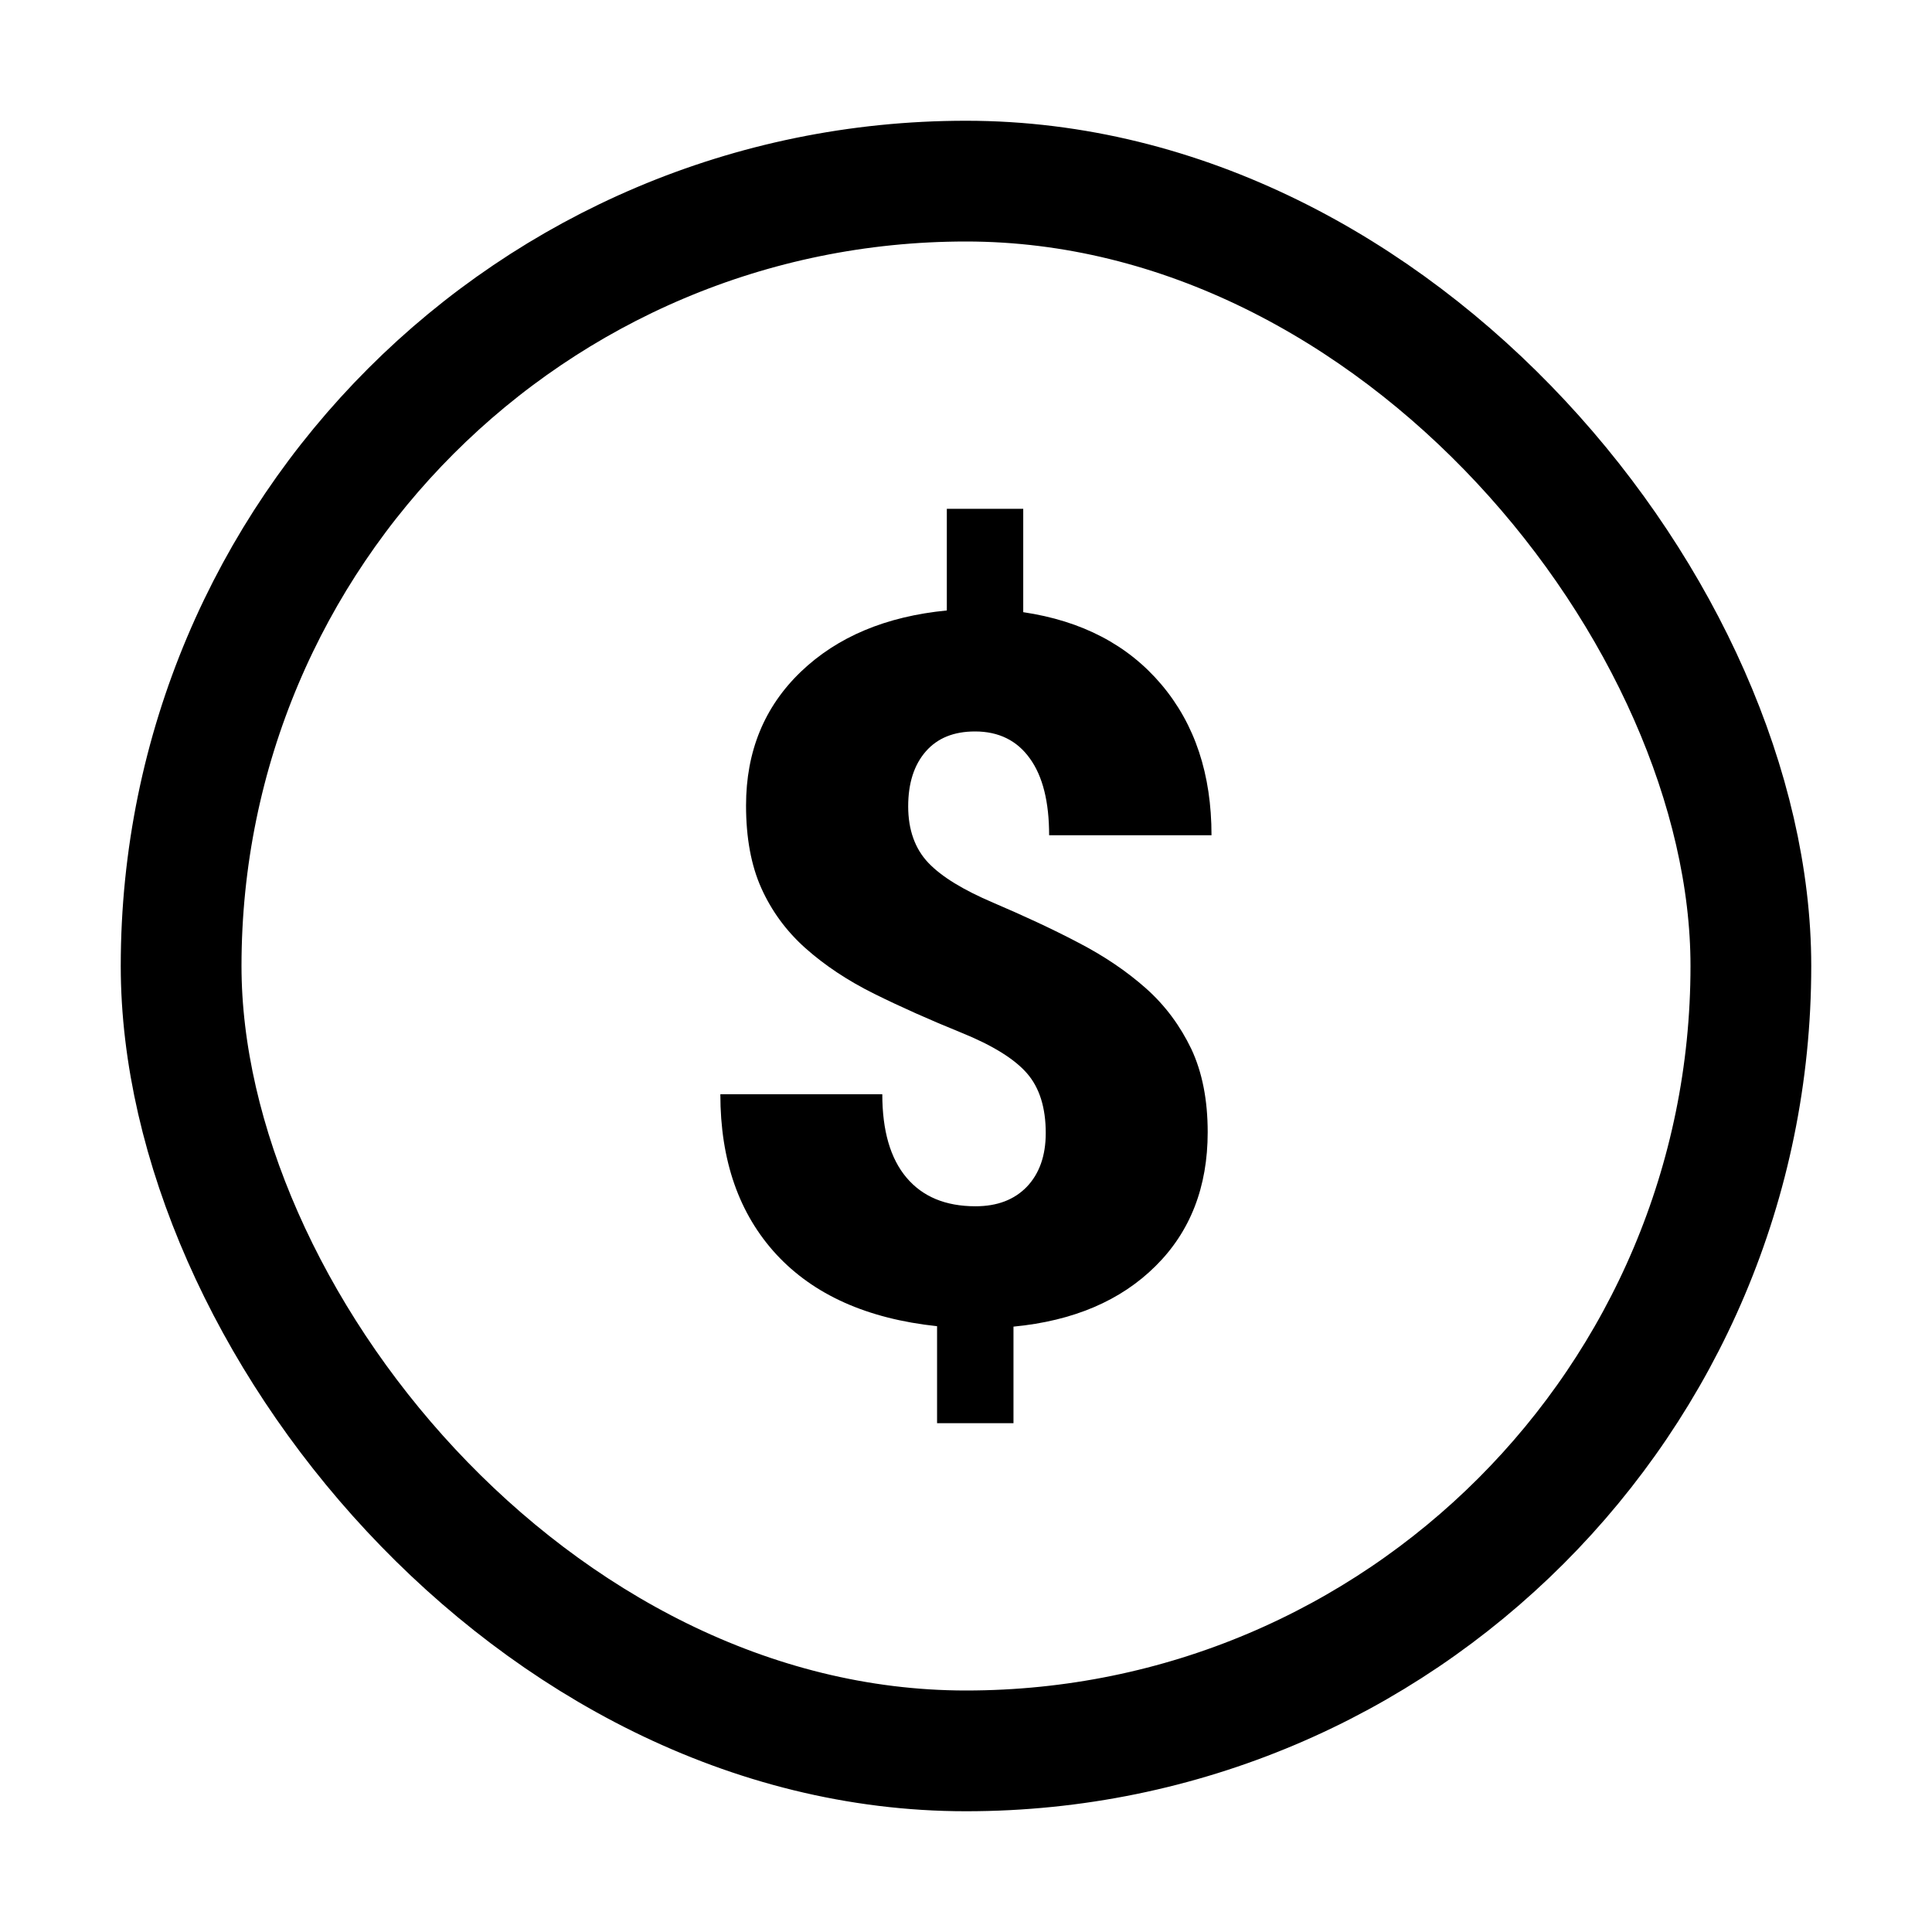 <?xml version="1.0" encoding="UTF-8"?> <svg xmlns="http://www.w3.org/2000/svg" width="80" height="80" viewBox="0 0 80 80" fill="none"><rect x="7.5" y="7.5" width="65" height="65" rx="32.5" stroke="black" stroke-width="5"></rect><path d="M43.302 46.917C43.302 45.871 43.047 45.045 42.528 44.447C42.01 43.85 41.105 43.287 39.804 42.76C38.503 42.232 37.299 41.696 36.2 41.151C35.102 40.606 34.152 39.974 33.352 39.262C32.553 38.55 31.946 37.715 31.524 36.774C31.102 35.834 30.892 34.691 30.892 33.355C30.892 31.114 31.648 29.269 33.159 27.818C34.671 26.368 36.684 25.524 39.206 25.278V21.068H42.37V25.349C44.796 25.709 46.703 26.702 48.092 28.346C49.48 29.989 50.166 32.063 50.166 34.586H43.442C43.442 33.206 43.179 32.143 42.643 31.404C42.115 30.666 41.359 30.288 40.375 30.288C39.496 30.288 38.819 30.561 38.336 31.114C37.852 31.668 37.606 32.424 37.606 33.391C37.606 34.357 37.888 35.148 38.441 35.728C38.995 36.309 39.892 36.853 41.131 37.381C42.361 37.908 43.53 38.444 44.62 39.016C45.71 39.578 46.659 40.22 47.459 40.932C48.259 41.644 48.874 42.487 49.331 43.437C49.779 44.395 50.008 45.537 50.008 46.882C50.008 49.149 49.287 51.004 47.846 52.428C46.404 53.86 44.444 54.695 41.966 54.933V58.932H38.802V54.915C35.91 54.607 33.695 53.614 32.148 51.944C30.602 50.266 29.828 48.06 29.828 45.309H36.534C36.534 46.82 36.868 47.972 37.536 48.763C38.204 49.554 39.153 49.949 40.393 49.949C41.298 49.949 42.001 49.677 42.52 49.141C43.038 48.596 43.302 47.857 43.302 46.917Z" fill="black"></path></svg> 